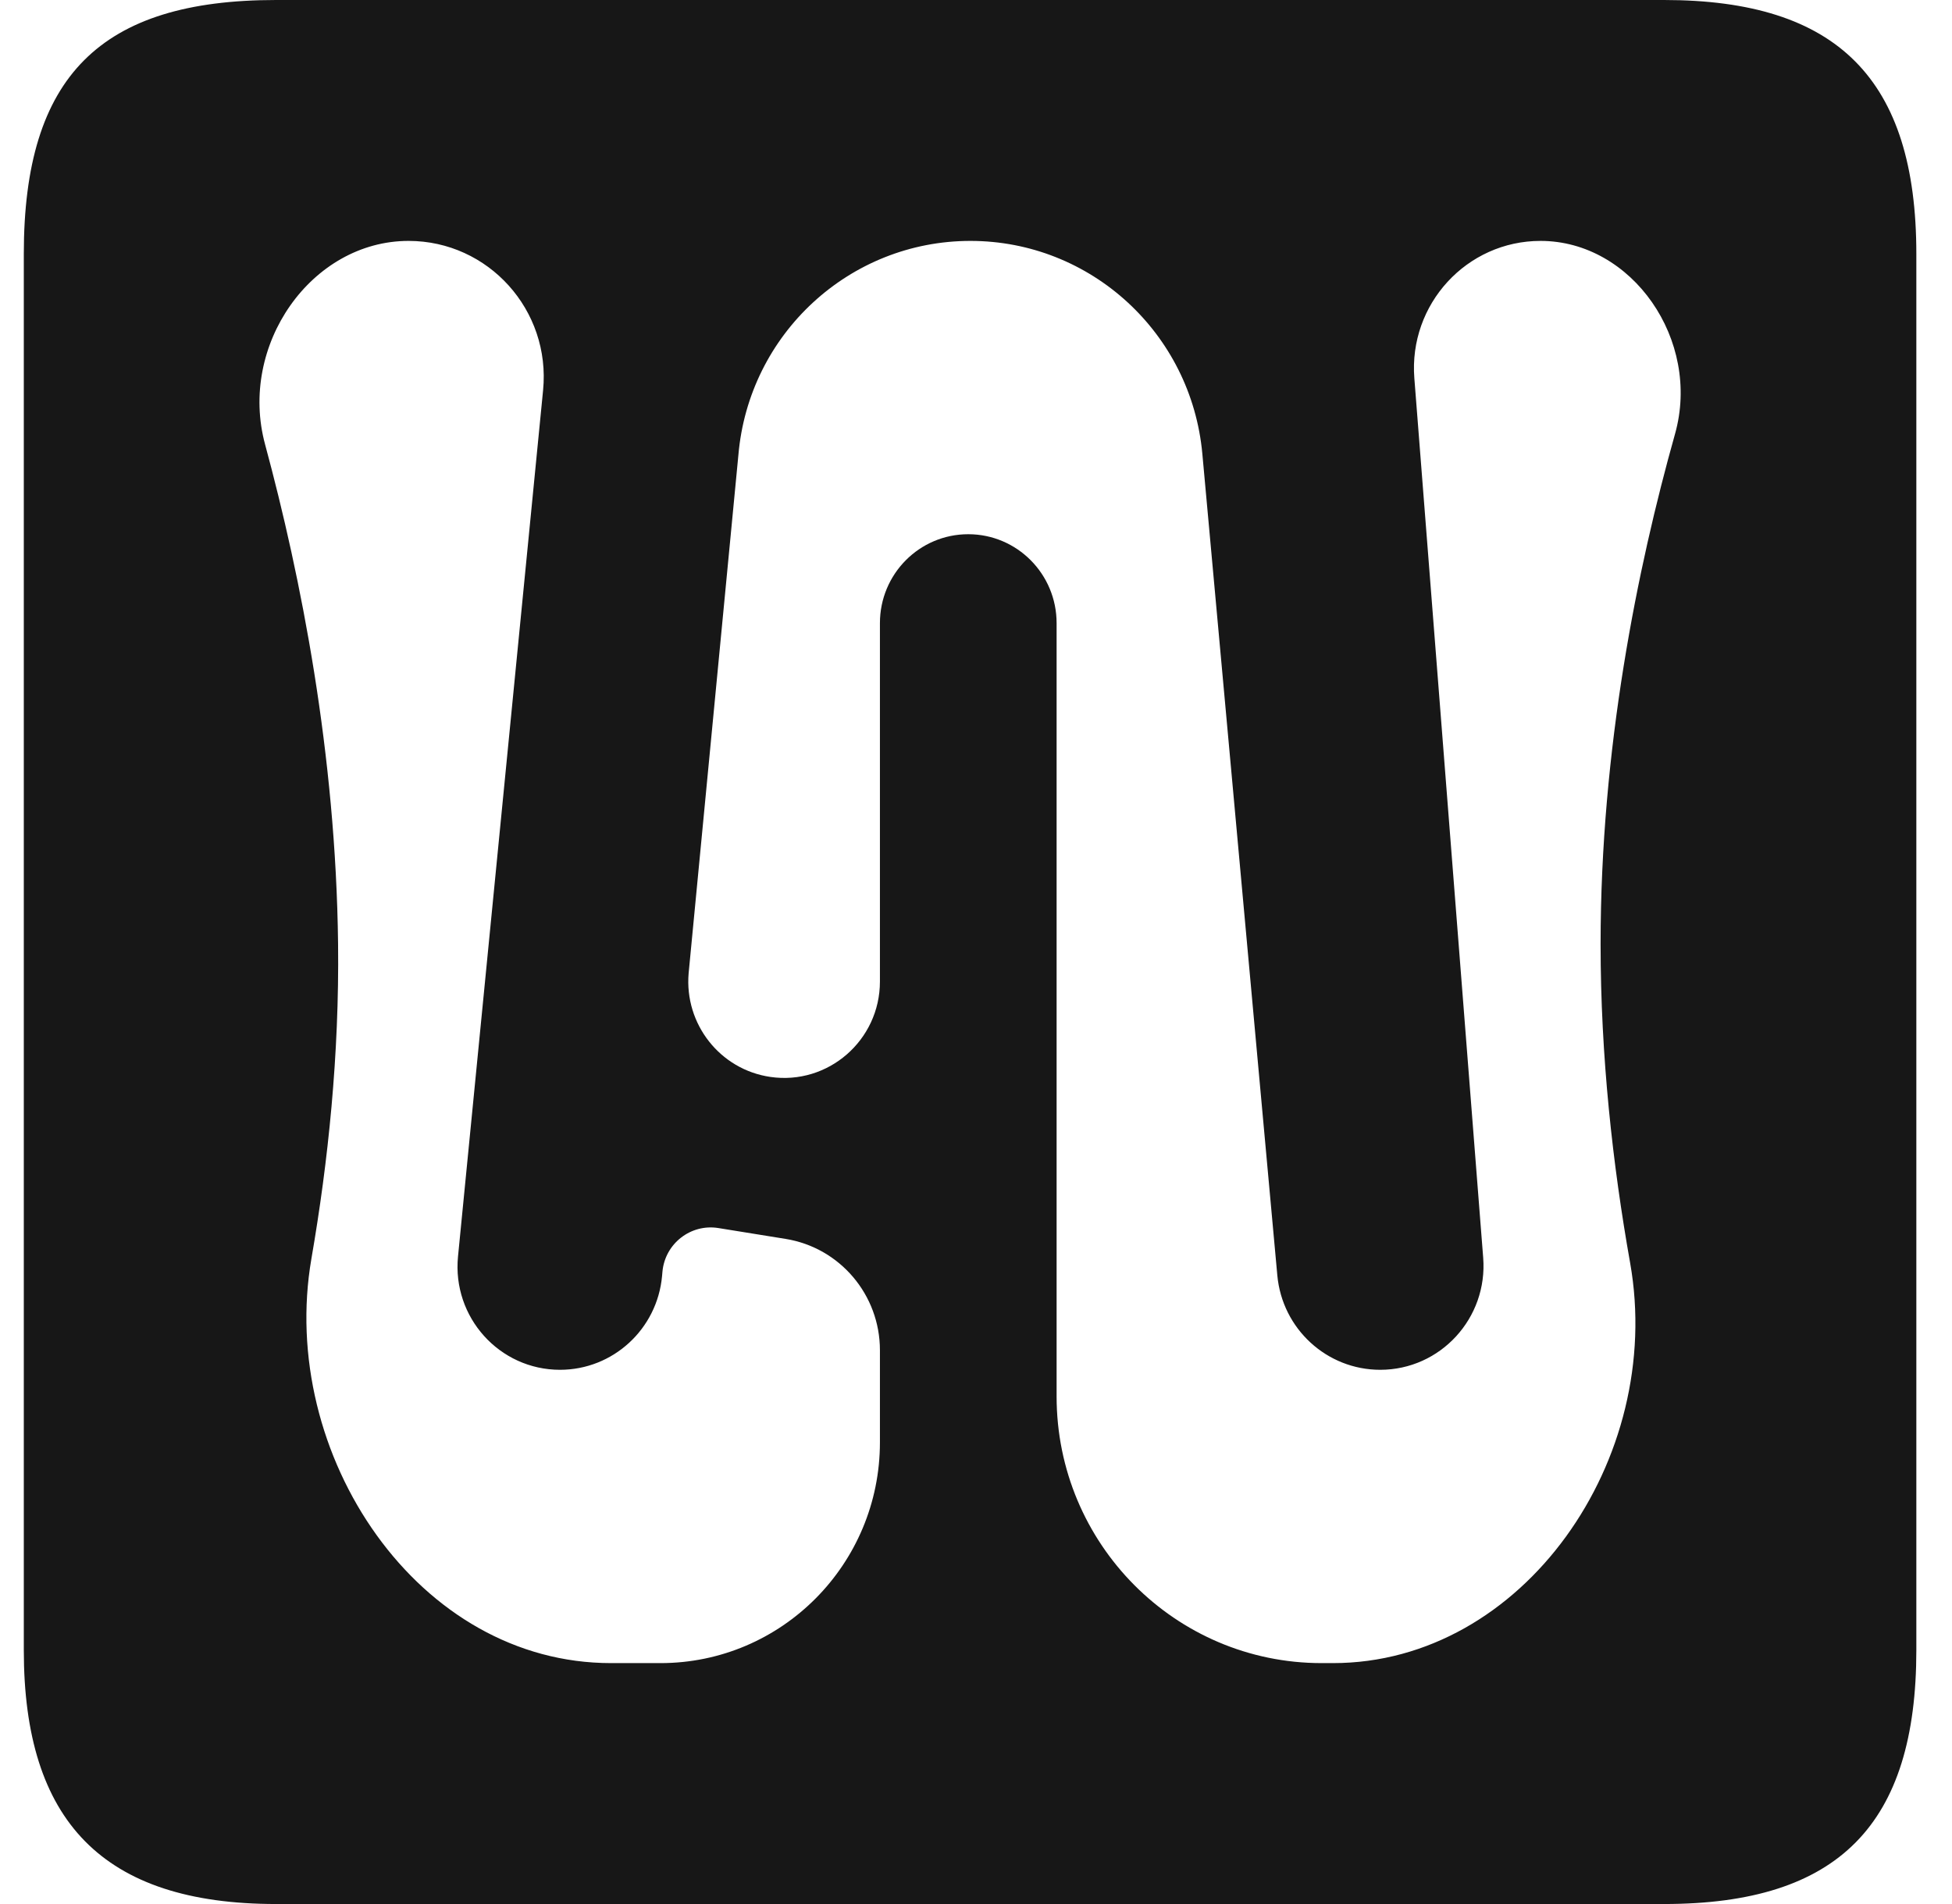 <svg width="41" height="40" viewBox="0 0 41 40" fill="none" xmlns="http://www.w3.org/2000/svg">
<path fill-rule="evenodd" clip-rule="evenodd" d="M5.8 0C2.111 0 0.5 1.599 0.5 5.333V34.667C0.5 38.255 2.156 40 5.8 40H34.951C38.624 40 40.251 38.322 40.251 34.667V20V5.333C40.251 1.663 38.593 0 34.951 0H5.8ZM9.62 26.397L11.407 8.199C11.572 6.518 10.26 5.061 8.582 5.061C6.541 5.061 5.003 7.252 5.568 9.337C6.323 12.13 7.054 15.833 7.101 19.827C7.128 22.153 6.894 24.403 6.541 26.442C6.187 28.491 6.743 30.629 7.912 32.252C9.078 33.871 10.822 34.939 12.835 34.939H13.872C16.418 34.939 18.482 32.862 18.482 30.301V28.366C18.482 27.202 17.642 26.211 16.5 26.027L15.088 25.799C14.507 25.706 13.968 26.126 13.914 26.716L13.906 26.808C13.804 27.923 12.875 28.777 11.762 28.777C10.489 28.777 9.495 27.672 9.62 26.397ZM18.482 20.62V13.091C18.482 12.059 19.312 11.223 20.337 11.223C21.362 11.223 22.193 12.059 22.193 13.091V29.337C22.193 32.431 24.686 34.939 27.76 34.939H27.997C31.992 34.939 34.972 30.659 34.239 26.528C33.873 24.469 33.619 22.19 33.619 19.834C33.619 15.732 34.39 11.936 35.182 9.118C35.736 7.147 34.283 5.061 32.357 5.061C30.807 5.061 29.585 6.391 29.707 7.946L31.153 26.422C31.252 27.691 30.255 28.777 28.99 28.777C27.869 28.777 26.932 27.917 26.829 26.793L25.254 9.533C25.022 6.999 22.911 5.061 20.383 5.061C17.844 5.061 15.727 7.015 15.509 9.561L14.464 20.447C14.373 21.515 15.125 22.47 16.179 22.624C17.393 22.802 18.482 21.855 18.482 20.62Z" fill="#171717"/>
</svg>
